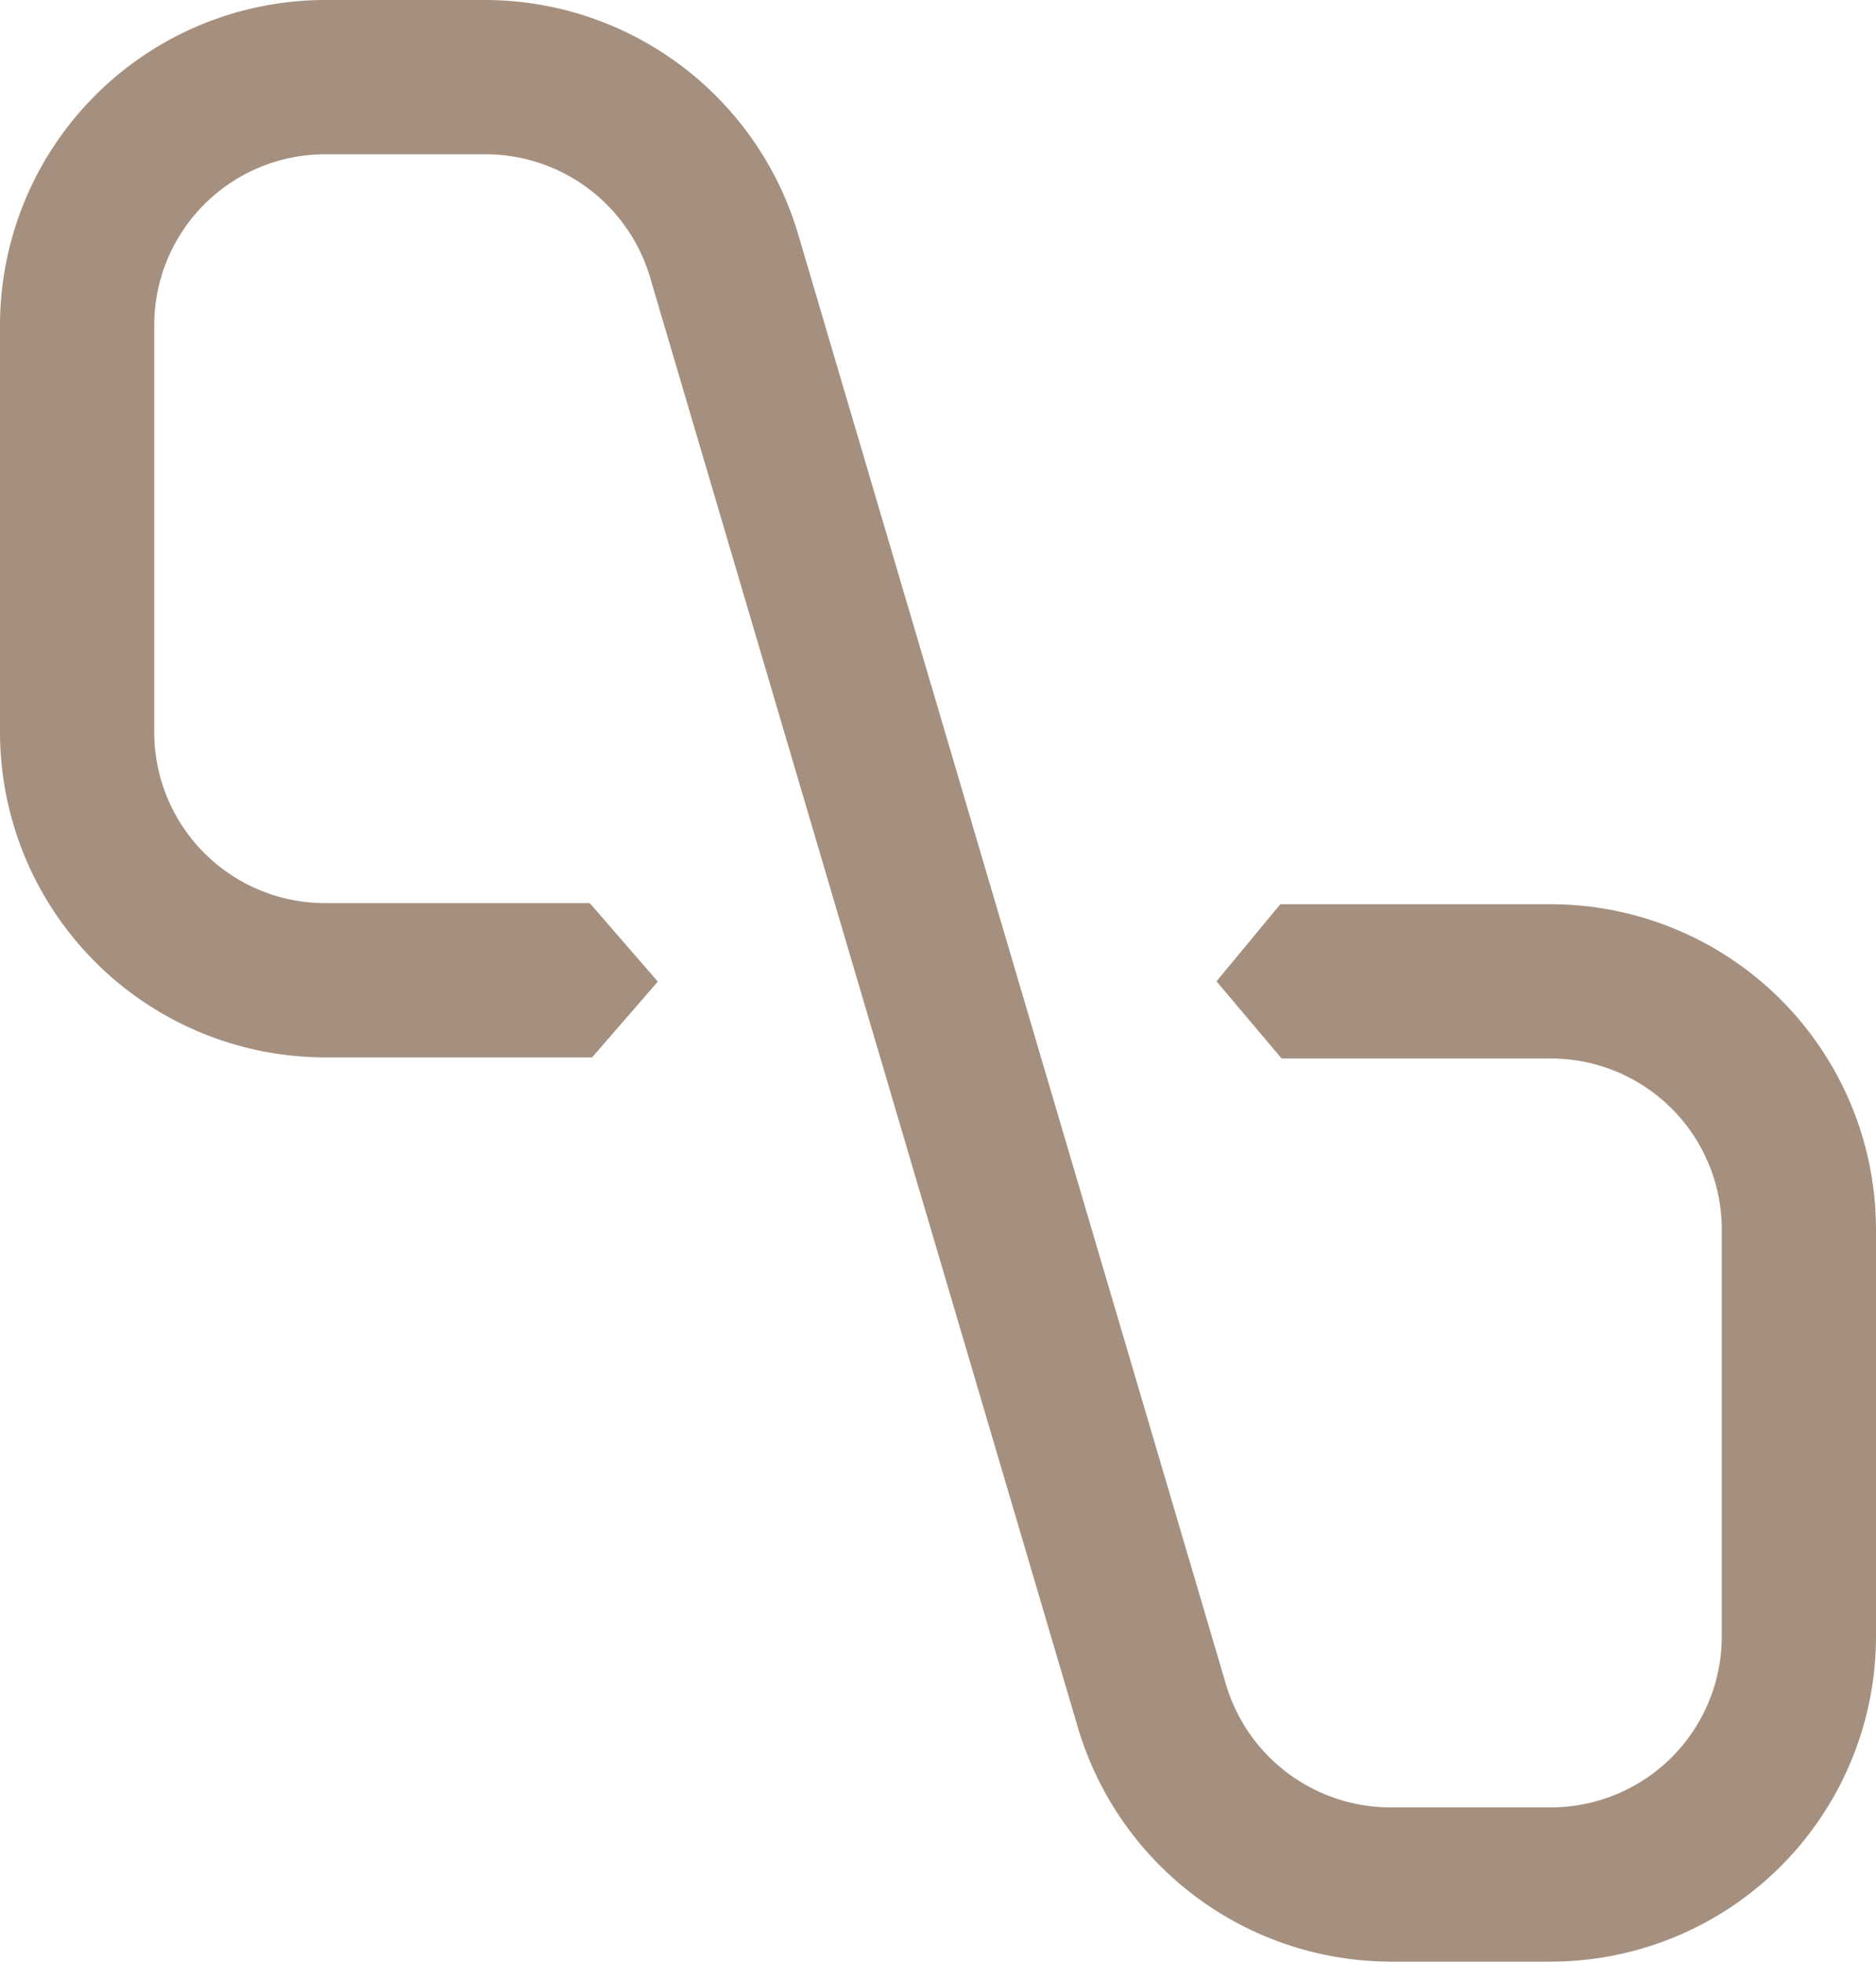 <svg xmlns="http://www.w3.org/2000/svg" viewBox="0 0 308.22 322.214">
  <g id="Layer_2" data-name="Layer 2">
    <g id="Layer_1-2" data-name="Layer 1">
      <path fill="#a59080" class="cls-1" d="M228.356,322.214a53.705,53.705,0,0,1-51.204-38.255L106.771,45.445a28.221,28.221,0,0,0-26.907-20.106H53.396A28.089,28.089,0,0,0,25.339,53.397v66.892a28.089,28.089,0,0,0,28.058,28.058H96.898l11.179,12.89L97.28,173.685H53.396A53.457,53.457,0,0,1,0,120.288V53.397A53.457,53.457,0,0,1,53.396,0H79.864a53.705,53.705,0,0,1,51.204,38.255l70.38,238.514a28.22,28.22,0,0,0,26.907,20.106h26.468a28.089,28.089,0,0,0,28.058-28.058V201.925a28.089,28.089,0,0,0-28.058-28.058l-44.263-.001-10.696-12.676,10.489-12.662,44.47.001a53.457,53.457,0,0,1,53.397,53.397v66.892a53.457,53.457,0,0,1-53.396,53.397Z"/>
    </g>
  </g>
</svg>